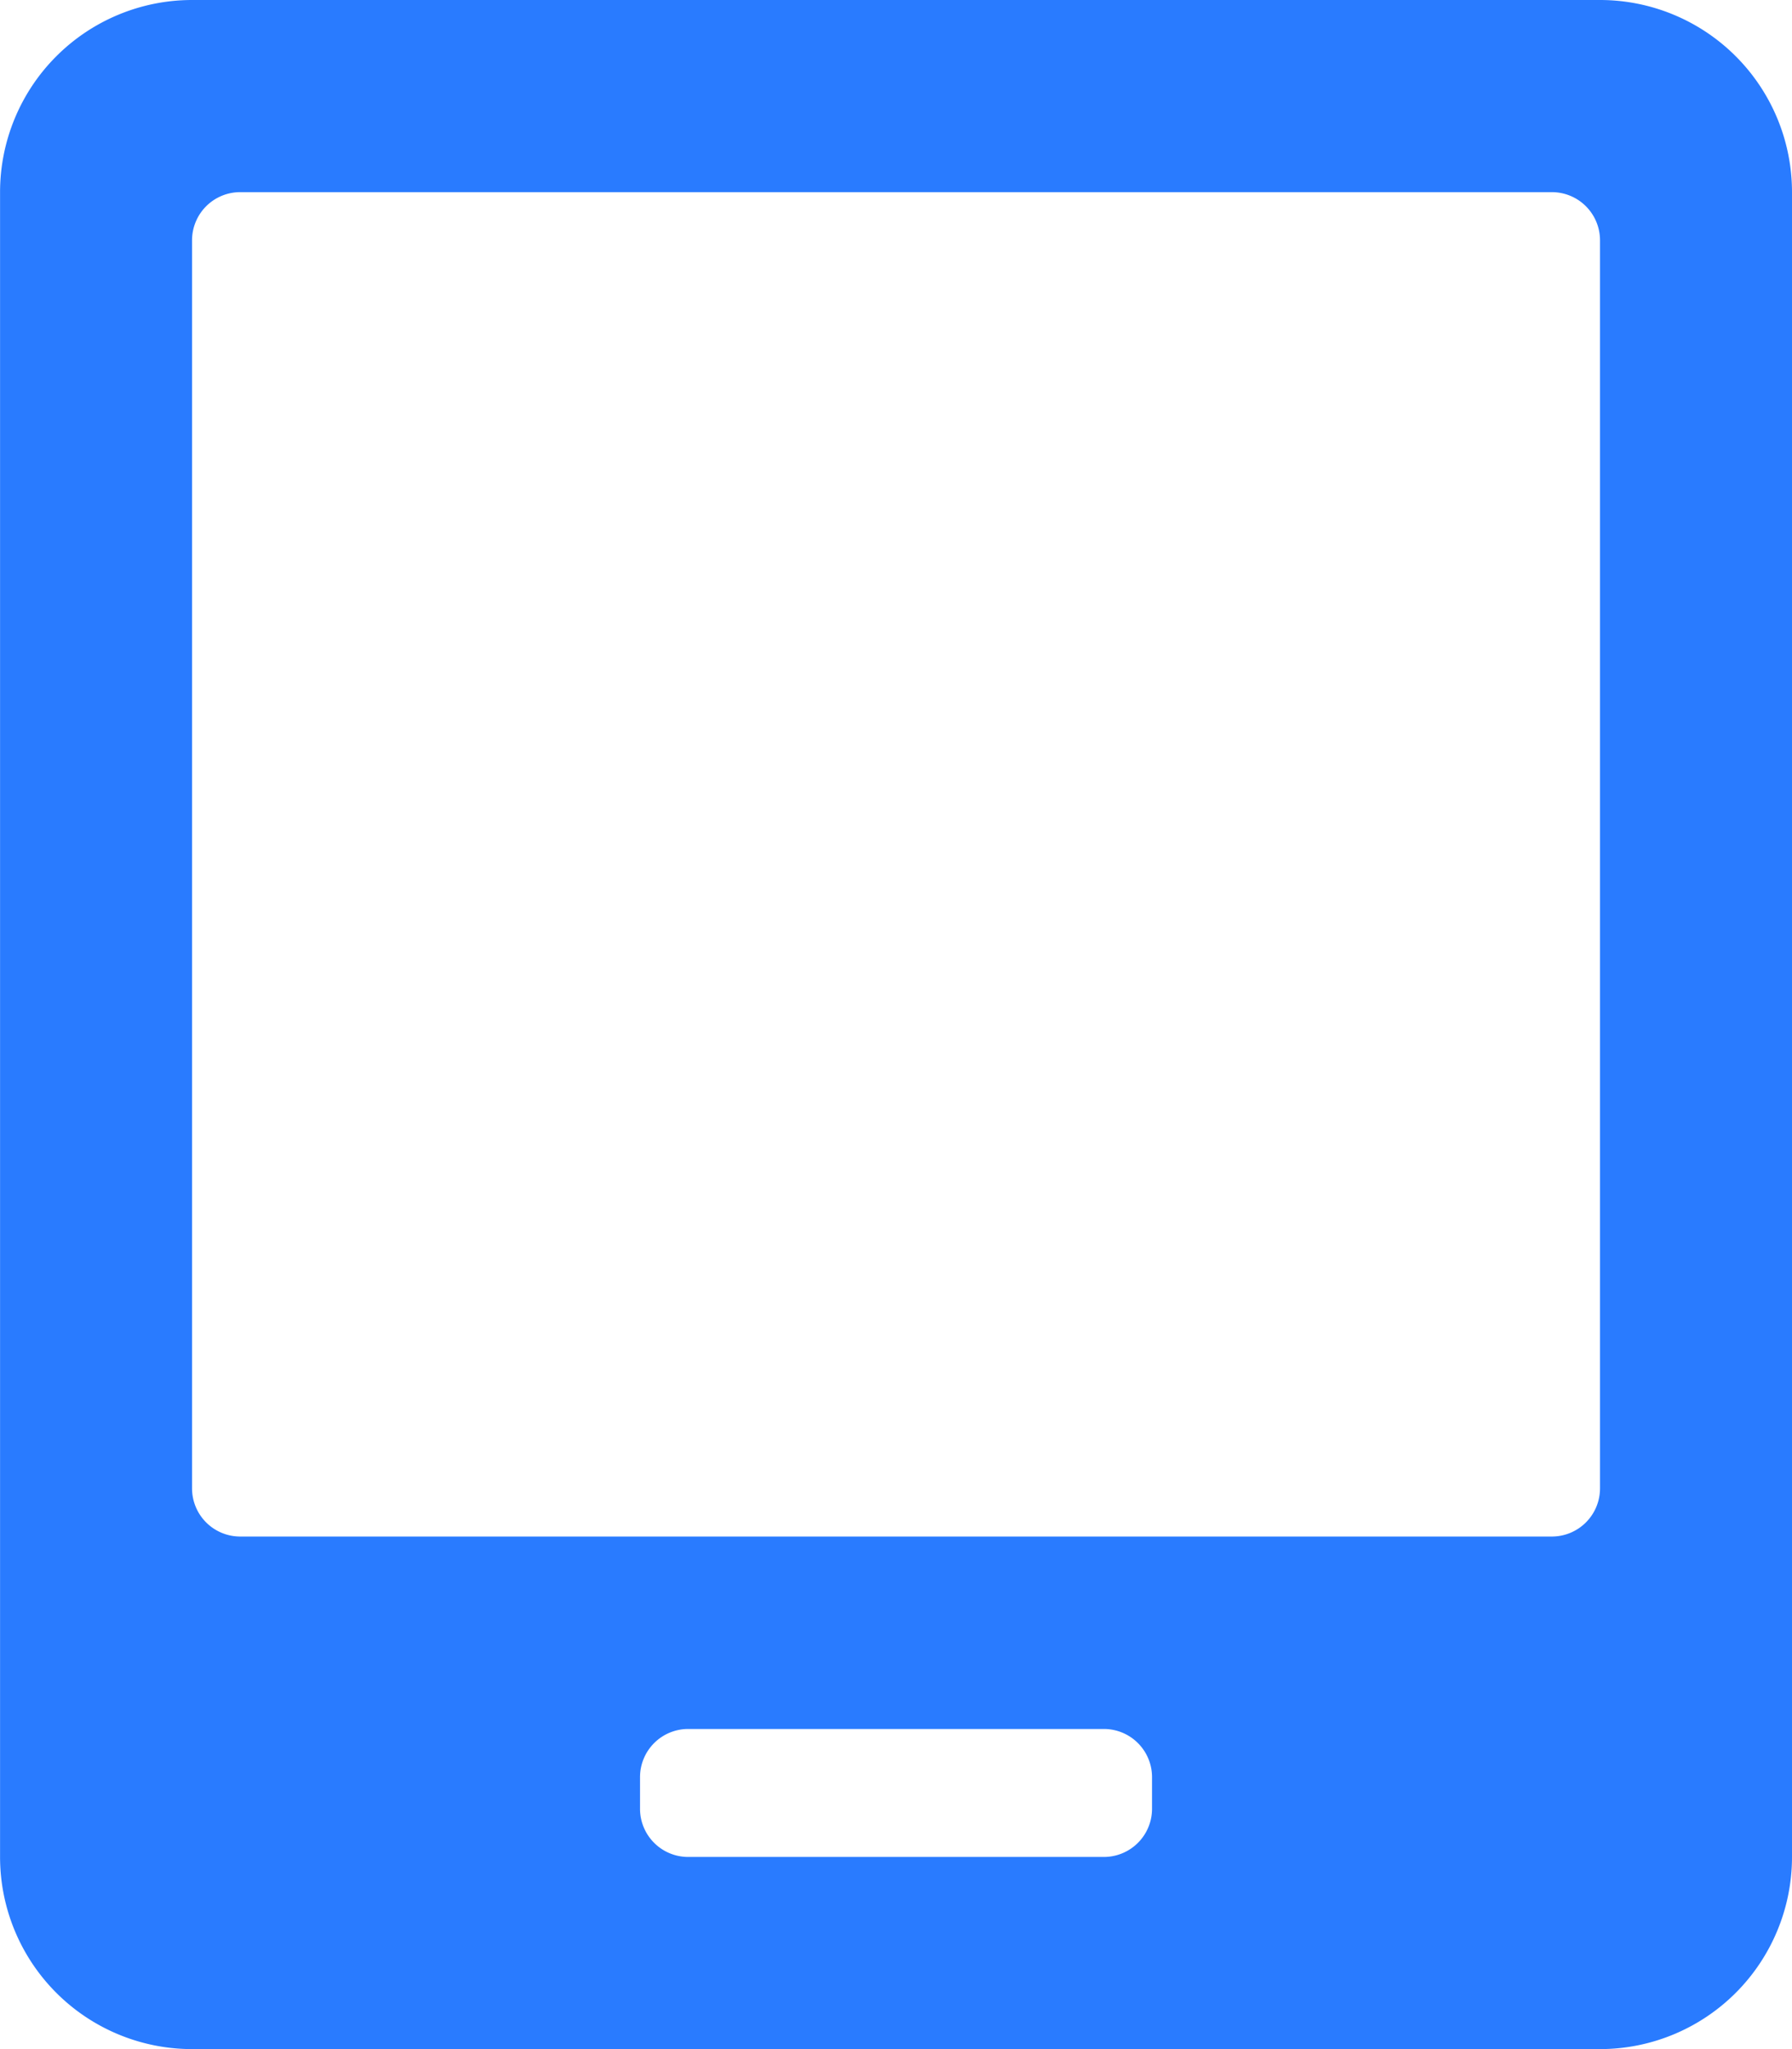 <svg xmlns="http://www.w3.org/2000/svg" width="30.625" height="35" viewBox="0 0 30.625 35"><path d="M12.031-30.625H-12.031a3.282,3.282,0,0,0-3.281,3.281V1.094a3.282,3.282,0,0,0,3.281,3.281H12.031a3.282,3.282,0,0,0,3.281-3.281V-27.344A3.282,3.282,0,0,0,12.031-30.625ZM4.375.273a.823.823,0,0,1-.82.82H-3.555a.823.823,0,0,1-.82-.82V-.273a.823.823,0,0,1,.82-.82H3.555a.823.823,0,0,1,.82.82ZM12.031-5.2a.823.823,0,0,1-.82.82H-11.211a.823.823,0,0,1-.82-.82V-26.523a.823.823,0,0,1,.82-.82H11.211a.823.823,0,0,1,.82.82Z" transform="translate(15.313 30.625)" fill="#297bff"/></svg>